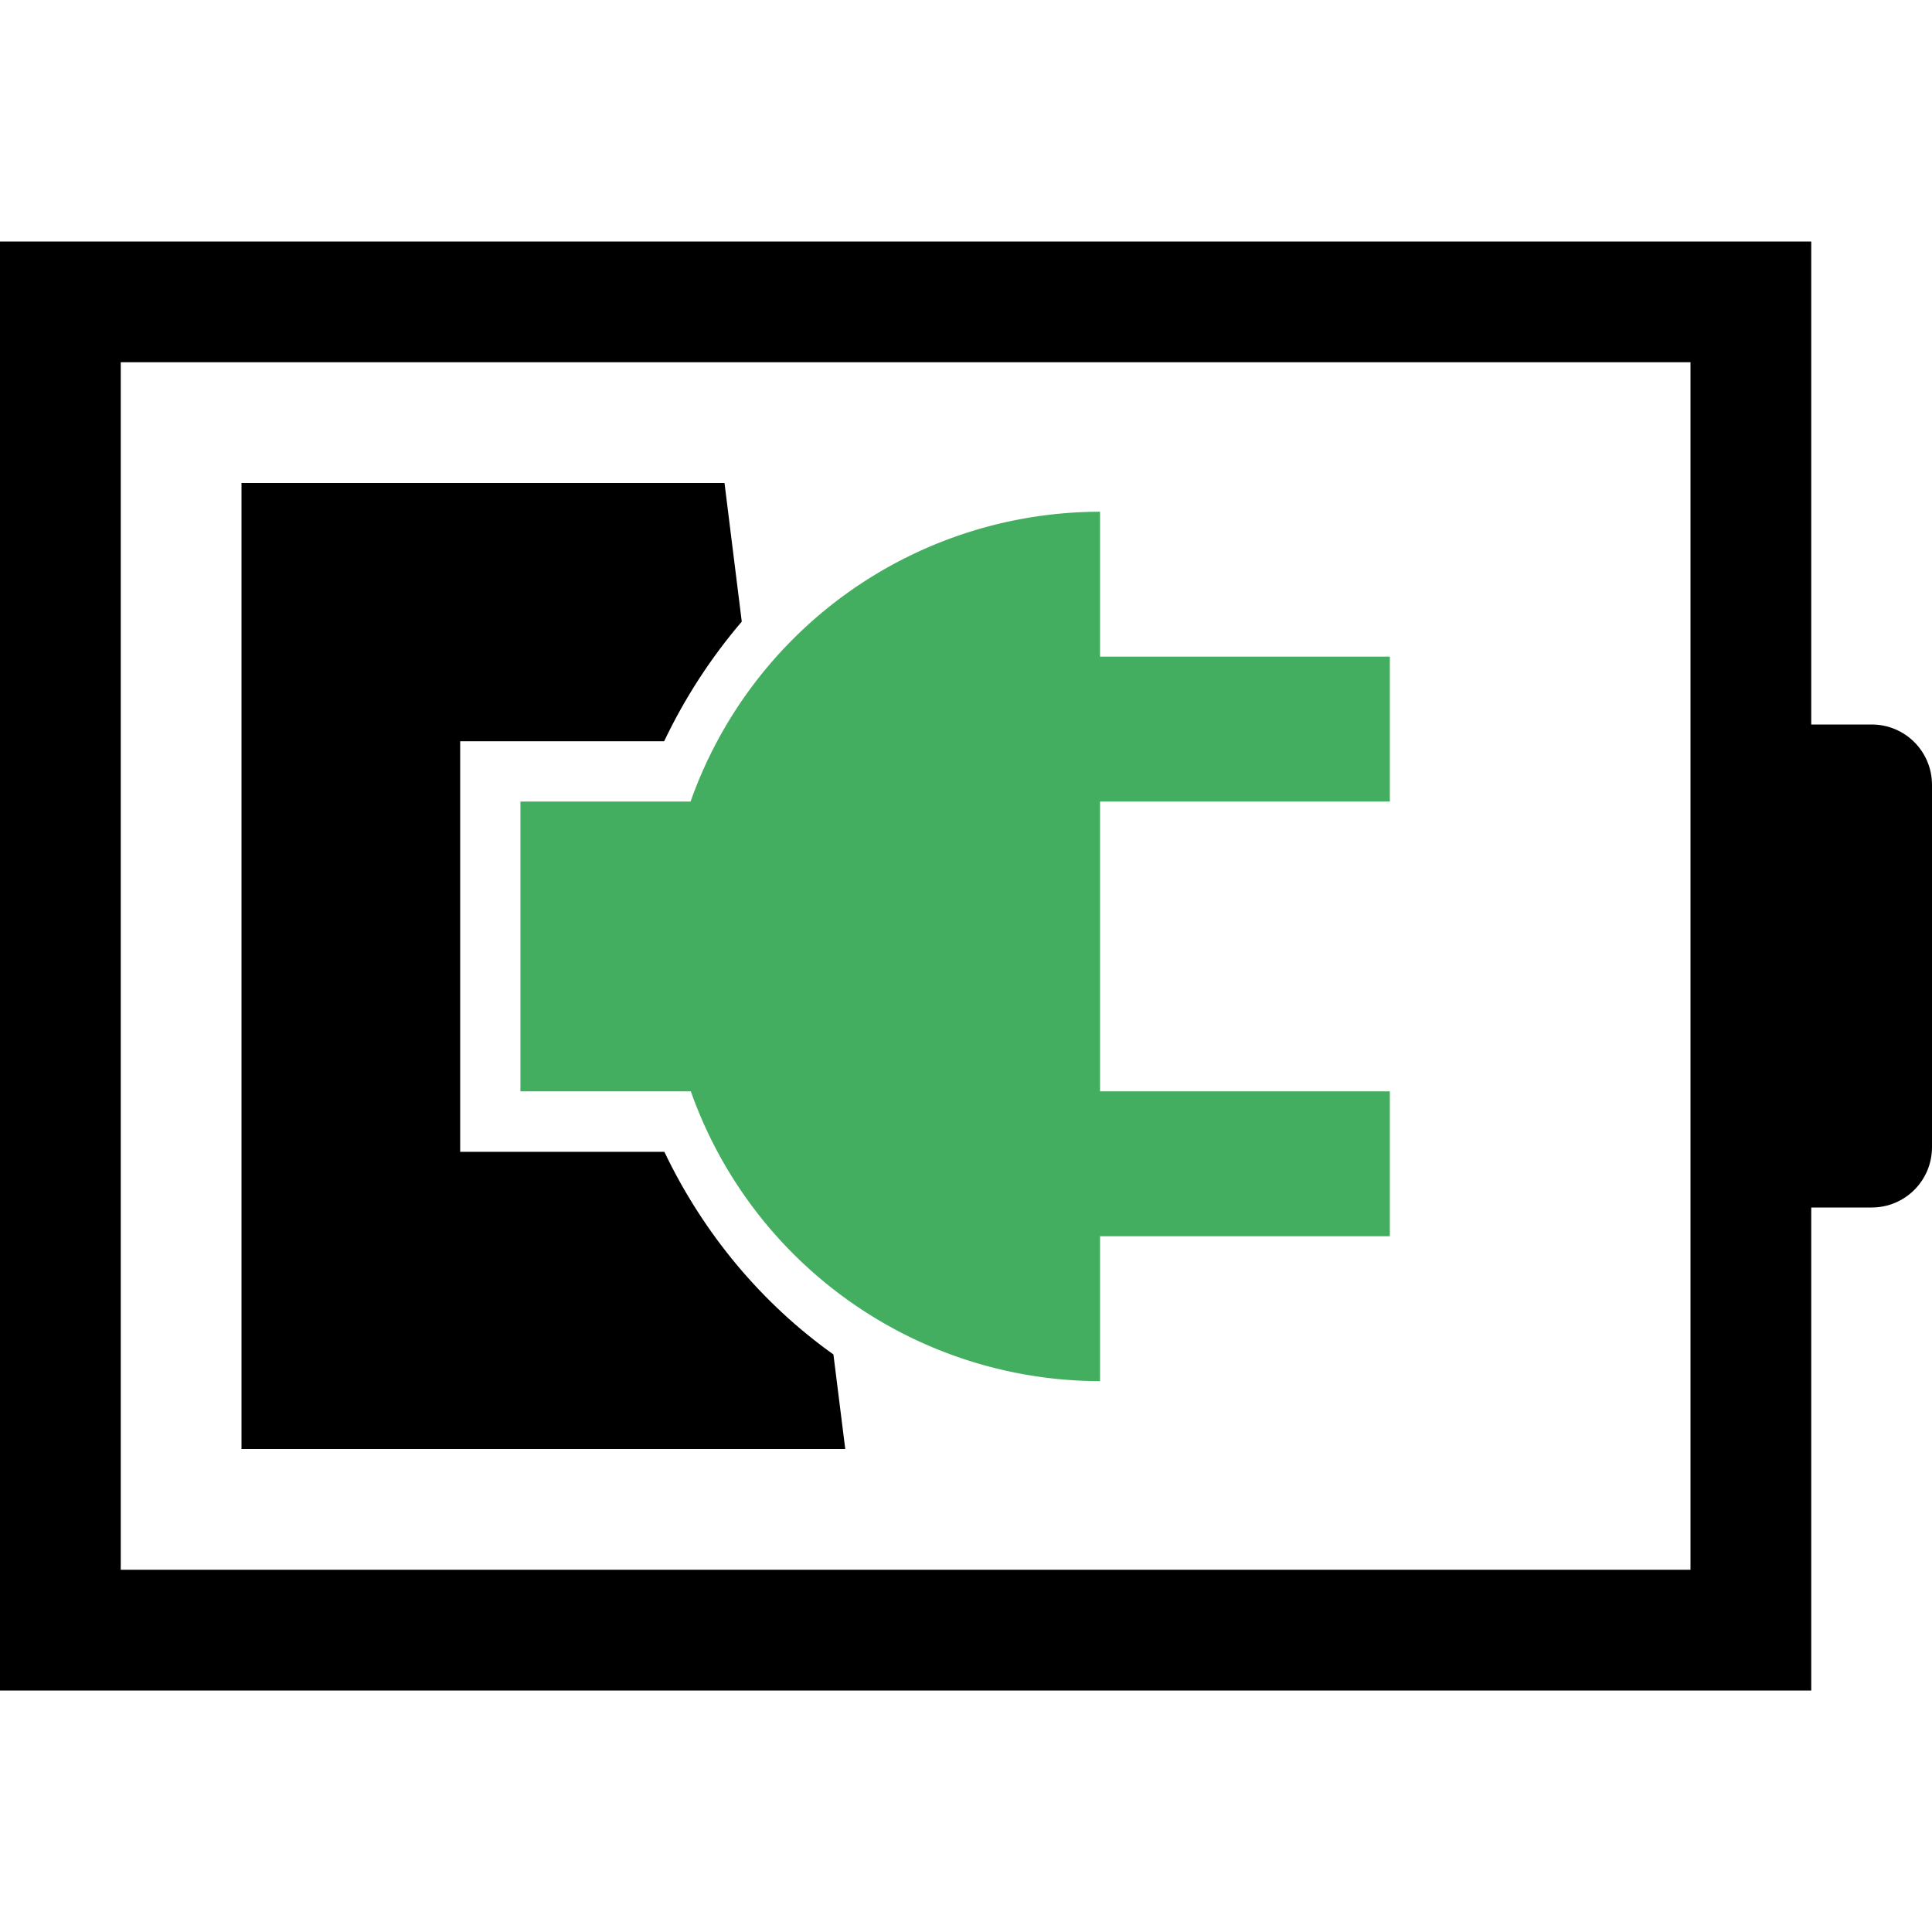 <?xml version="1.0" encoding="UTF-8" standalone="no"?>
<svg
   xmlns:dc="http://purl.org/dc/elements/1.1/"
   xmlns:cc="http://creativecommons.org/ns#"
   xmlns:rdf="http://www.w3.org/1999/02/22-rdf-syntax-ns#"
   xmlns:svg="http://www.w3.org/2000/svg"
   xmlns="http://www.w3.org/2000/svg"
   xmlns:sodipodi="http://sodipodi.sourceforge.net/DTD/sodipodi-0.dtd"
   xmlns:inkscape="http://www.inkscape.org/namespaces/inkscape"
   height="16"
   width="16"
   version="1.1"
   id="svg186"
   sodipodi:docname="battery-low-charging-symbolic.svg"
   inkscape:version="1.0.2 (e86c870879, 2021-01-15)">
  <sodipodi:namedview
     pagecolor="#ffffff"
     bordercolor="#666666"
     borderopacity="1"
     objecttolerance="10"
     gridtolerance="10"
     guidetolerance="10"
     inkscape:pageopacity="0"
     inkscape:pageshadow="2"
     inkscape:window-width="1918"
     inkscape:window-height="1036"
     id="namedview188"
     showgrid="false"
     inkscape:zoom="55.625"
     inkscape:cx="4.8629213"
     inkscape:cy="8"
     inkscape:window-x="0"
     inkscape:window-y="0"
     inkscape:window-maximized="1"
     inkscape:current-layer="svg186"
     inkscape:document-rotation="0" />
  <defs
     id="defs1">
    <style
       type="text/css"
       id="current-color-scheme">
            .ColorScheme-Text {
                color:#232629;
            }
            .ColorScheme-PositiveText {
                color:#27ae60;
            }
        </style>
  </defs>
  <path
     id="path182"
     style="fill:currentColor;fill-opacity:1;stroke:none"
     d="M 0 2 L 0 14 L 15 14 L 15 10 L 15.5 10 C 15.777 10 16 9.777 16 9.5 L 16 6.5 C 16 6.223 15.777 6 15.5 6 L 15 6 L 15 2 L 0 2 z M 1 3 L 14 3 L 14 13 L 1 13 L 1 3 z M 2 4 L 2 12 L 7 12 L 6.902 11.217 C 6.312 10.797 5.827 10.22 5.502 9.539 L 3.811 9.539 L 3.811 6.139 L 5.5 6.139 C 5.672 5.778 5.889 5.445 6.143 5.148 L 6 4 L 2 4 z M 6.316 6.52 C 6.271 6.612 6.225 6.705 6.189 6.805 L 6.072 7.139 L 4.811 7.139 L 4.811 8.539 L 6.074 8.539 L 6.193 8.871 C 6.313 9.209 6.497 9.501 6.719 9.754 L 6.316 6.52 z " />
  <path
     d="M 9.11,4.238 A 3.6,3.6 0 0 0 5.719,6.638 H 4.31 v 2.4 h 1.411 a 3.6,3.6 0 0 0 3.389,2.4 v -1.2 H 11.51 V 9.038 H 9.11 V 6.638 H 11.51 V 5.438 H 9.11 Z"
     class="ColorScheme-PositiveText"
     fill="currentColor"
     id="path184"
     style="color:#27ae60;stroke-width:1.2;stroke-miterlimit:4;stroke-dasharray:none;fill:#44ae60;fill-opacity:1;paint-order:markers fill stroke" />
</svg>
